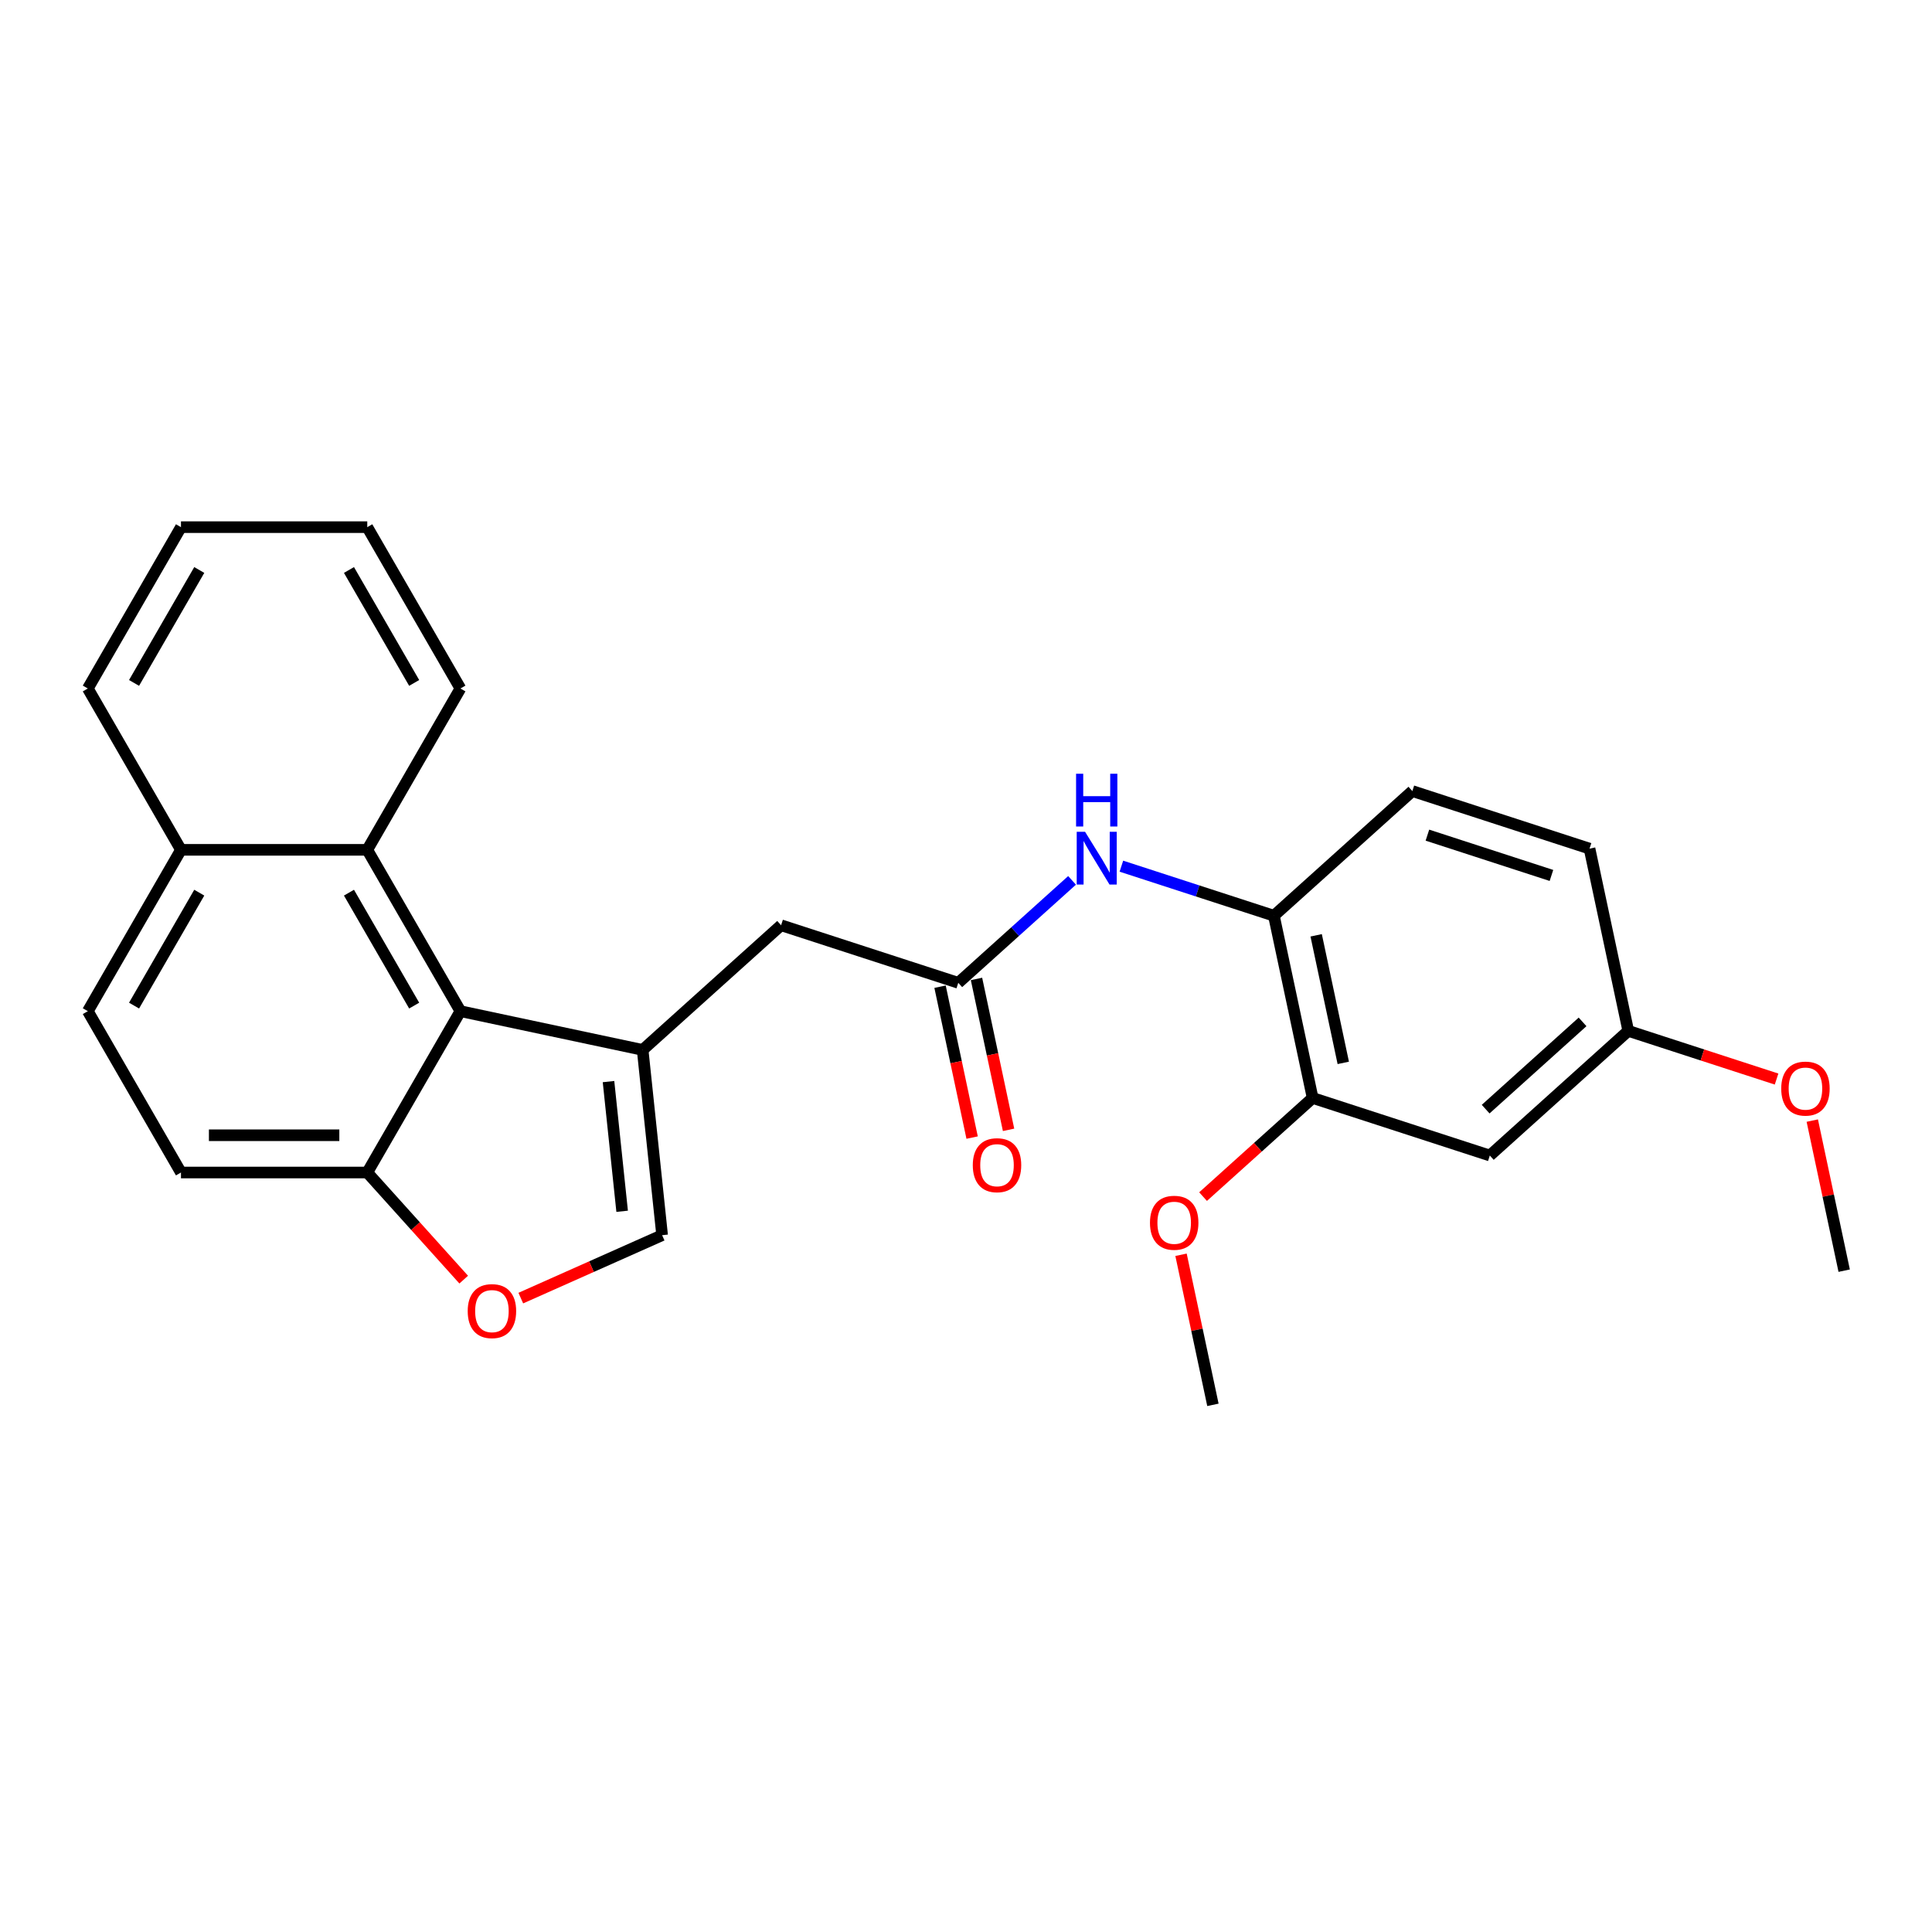 <?xml version='1.0' encoding='iso-8859-1'?>
<svg version='1.1' baseProfile='full'
              xmlns='http://www.w3.org/2000/svg'
                      xmlns:rdkit='http://www.rdkit.org/xml'
                      xmlns:xlink='http://www.w3.org/1999/xlink'
                  xml:space='preserve'
width='1000px' height='1000px' viewBox='0 0 1000 1000'>
<!-- END OF HEADER -->
<rect style='opacity:1.0;fill:#FFFFFF;stroke:none' width='1000' height='1000' x='0' y='0'> </rect>
<path class='bond-0' d='M 332.632,543.431 L 238.311,523.382' style='fill:none;fill-rule:evenodd;stroke:#000000;stroke-width:6px;stroke-linecap:butt;stroke-linejoin:miter;stroke-opacity:1' />
<path class='bond-1' d='M 332.632,543.431 L 342.712,639.331' style='fill:none;fill-rule:evenodd;stroke:#000000;stroke-width:6px;stroke-linecap:butt;stroke-linejoin:miter;stroke-opacity:1' />
<path class='bond-1' d='M 314.964,559.832 L 322.02,626.962' style='fill:none;fill-rule:evenodd;stroke:#000000;stroke-width:6px;stroke-linecap:butt;stroke-linejoin:miter;stroke-opacity:1' />
<path class='bond-7' d='M 332.632,543.431 L 404.293,478.908' style='fill:none;fill-rule:evenodd;stroke:#000000;stroke-width:6px;stroke-linecap:butt;stroke-linejoin:miter;stroke-opacity:1' />
<path class='bond-5' d='M 238.311,523.382 L 190.097,439.873' style='fill:none;fill-rule:evenodd;stroke:#000000;stroke-width:6px;stroke-linecap:butt;stroke-linejoin:miter;stroke-opacity:1' />
<path class='bond-5' d='M 214.377,520.499 L 180.627,462.042' style='fill:none;fill-rule:evenodd;stroke:#000000;stroke-width:6px;stroke-linecap:butt;stroke-linejoin:miter;stroke-opacity:1' />
<path class='bond-8' d='M 238.311,523.382 L 190.097,606.892' style='fill:none;fill-rule:evenodd;stroke:#000000;stroke-width:6px;stroke-linecap:butt;stroke-linejoin:miter;stroke-opacity:1' />
<path class='bond-2' d='M 342.712,639.331 L 306.139,655.614' style='fill:none;fill-rule:evenodd;stroke:#000000;stroke-width:6px;stroke-linecap:butt;stroke-linejoin:miter;stroke-opacity:1' />
<path class='bond-2' d='M 306.139,655.614 L 269.567,671.897' style='fill:none;fill-rule:evenodd;stroke:#FF0000;stroke-width:6px;stroke-linecap:butt;stroke-linejoin:miter;stroke-opacity:1' />
<path class='bond-26' d='M 240.016,662.333 L 215.057,634.612' style='fill:none;fill-rule:evenodd;stroke:#FF0000;stroke-width:6px;stroke-linecap:butt;stroke-linejoin:miter;stroke-opacity:1' />
<path class='bond-26' d='M 215.057,634.612 L 190.097,606.892' style='fill:none;fill-rule:evenodd;stroke:#000000;stroke-width:6px;stroke-linecap:butt;stroke-linejoin:miter;stroke-opacity:1' />
<path class='bond-3' d='M 496.001,508.706 L 404.293,478.908' style='fill:none;fill-rule:evenodd;stroke:#000000;stroke-width:6px;stroke-linecap:butt;stroke-linejoin:miter;stroke-opacity:1' />
<path class='bond-4' d='M 496.001,508.706 L 525.448,482.192' style='fill:none;fill-rule:evenodd;stroke:#000000;stroke-width:6px;stroke-linecap:butt;stroke-linejoin:miter;stroke-opacity:1' />
<path class='bond-4' d='M 525.448,482.192 L 554.895,455.678' style='fill:none;fill-rule:evenodd;stroke:#0000FF;stroke-width:6px;stroke-linecap:butt;stroke-linejoin:miter;stroke-opacity:1' />
<path class='bond-11' d='M 486.569,510.711 L 494.87,549.761' style='fill:none;fill-rule:evenodd;stroke:#000000;stroke-width:6px;stroke-linecap:butt;stroke-linejoin:miter;stroke-opacity:1' />
<path class='bond-11' d='M 494.87,549.761 L 503.17,588.812' style='fill:none;fill-rule:evenodd;stroke:#FF0000;stroke-width:6px;stroke-linecap:butt;stroke-linejoin:miter;stroke-opacity:1' />
<path class='bond-11' d='M 505.434,506.701 L 513.734,545.752' style='fill:none;fill-rule:evenodd;stroke:#000000;stroke-width:6px;stroke-linecap:butt;stroke-linejoin:miter;stroke-opacity:1' />
<path class='bond-11' d='M 513.734,545.752 L 522.035,584.803' style='fill:none;fill-rule:evenodd;stroke:#FF0000;stroke-width:6px;stroke-linecap:butt;stroke-linejoin:miter;stroke-opacity:1' />
<path class='bond-6' d='M 580.429,448.331 L 619.9,461.156' style='fill:none;fill-rule:evenodd;stroke:#0000FF;stroke-width:6px;stroke-linecap:butt;stroke-linejoin:miter;stroke-opacity:1' />
<path class='bond-6' d='M 619.9,461.156 L 659.37,473.98' style='fill:none;fill-rule:evenodd;stroke:#000000;stroke-width:6px;stroke-linecap:butt;stroke-linejoin:miter;stroke-opacity:1' />
<path class='bond-12' d='M 190.097,439.873 L 93.669,439.873' style='fill:none;fill-rule:evenodd;stroke:#000000;stroke-width:6px;stroke-linecap:butt;stroke-linejoin:miter;stroke-opacity:1' />
<path class='bond-20' d='M 190.097,439.873 L 238.311,356.363' style='fill:none;fill-rule:evenodd;stroke:#000000;stroke-width:6px;stroke-linecap:butt;stroke-linejoin:miter;stroke-opacity:1' />
<path class='bond-9' d='M 659.37,473.98 L 679.419,568.302' style='fill:none;fill-rule:evenodd;stroke:#000000;stroke-width:6px;stroke-linecap:butt;stroke-linejoin:miter;stroke-opacity:1' />
<path class='bond-9' d='M 681.242,484.119 L 695.276,550.144' style='fill:none;fill-rule:evenodd;stroke:#000000;stroke-width:6px;stroke-linecap:butt;stroke-linejoin:miter;stroke-opacity:1' />
<path class='bond-14' d='M 659.37,473.98 L 731.031,409.457' style='fill:none;fill-rule:evenodd;stroke:#000000;stroke-width:6px;stroke-linecap:butt;stroke-linejoin:miter;stroke-opacity:1' />
<path class='bond-13' d='M 190.097,606.892 L 93.669,606.892' style='fill:none;fill-rule:evenodd;stroke:#000000;stroke-width:6px;stroke-linecap:butt;stroke-linejoin:miter;stroke-opacity:1' />
<path class='bond-13' d='M 175.633,587.606 L 108.133,587.606' style='fill:none;fill-rule:evenodd;stroke:#000000;stroke-width:6px;stroke-linecap:butt;stroke-linejoin:miter;stroke-opacity:1' />
<path class='bond-10' d='M 679.419,568.302 L 771.128,598.1' style='fill:none;fill-rule:evenodd;stroke:#000000;stroke-width:6px;stroke-linecap:butt;stroke-linejoin:miter;stroke-opacity:1' />
<path class='bond-18' d='M 679.419,568.302 L 651.062,593.834' style='fill:none;fill-rule:evenodd;stroke:#000000;stroke-width:6px;stroke-linecap:butt;stroke-linejoin:miter;stroke-opacity:1' />
<path class='bond-18' d='M 651.062,593.834 L 622.705,619.367' style='fill:none;fill-rule:evenodd;stroke:#FF0000;stroke-width:6px;stroke-linecap:butt;stroke-linejoin:miter;stroke-opacity:1' />
<path class='bond-29' d='M 771.128,598.1 L 842.788,533.576' style='fill:none;fill-rule:evenodd;stroke:#000000;stroke-width:6px;stroke-linecap:butt;stroke-linejoin:miter;stroke-opacity:1' />
<path class='bond-29' d='M 768.972,574.089 L 819.134,528.923' style='fill:none;fill-rule:evenodd;stroke:#000000;stroke-width:6px;stroke-linecap:butt;stroke-linejoin:miter;stroke-opacity:1' />
<path class='bond-21' d='M 93.669,439.873 L 45.455,356.363' style='fill:none;fill-rule:evenodd;stroke:#000000;stroke-width:6px;stroke-linecap:butt;stroke-linejoin:miter;stroke-opacity:1' />
<path class='bond-27' d='M 93.669,439.873 L 45.455,523.382' style='fill:none;fill-rule:evenodd;stroke:#000000;stroke-width:6px;stroke-linecap:butt;stroke-linejoin:miter;stroke-opacity:1' />
<path class='bond-27' d='M 103.138,462.042 L 69.389,520.499' style='fill:none;fill-rule:evenodd;stroke:#000000;stroke-width:6px;stroke-linecap:butt;stroke-linejoin:miter;stroke-opacity:1' />
<path class='bond-15' d='M 93.669,606.892 L 45.455,523.382' style='fill:none;fill-rule:evenodd;stroke:#000000;stroke-width:6px;stroke-linecap:butt;stroke-linejoin:miter;stroke-opacity:1' />
<path class='bond-17' d='M 731.031,409.457 L 822.739,439.255' style='fill:none;fill-rule:evenodd;stroke:#000000;stroke-width:6px;stroke-linecap:butt;stroke-linejoin:miter;stroke-opacity:1' />
<path class='bond-17' d='M 738.827,432.269 L 803.024,453.127' style='fill:none;fill-rule:evenodd;stroke:#000000;stroke-width:6px;stroke-linecap:butt;stroke-linejoin:miter;stroke-opacity:1' />
<path class='bond-16' d='M 842.788,533.576 L 822.739,439.255' style='fill:none;fill-rule:evenodd;stroke:#000000;stroke-width:6px;stroke-linecap:butt;stroke-linejoin:miter;stroke-opacity:1' />
<path class='bond-19' d='M 842.788,533.576 L 881.169,546.047' style='fill:none;fill-rule:evenodd;stroke:#000000;stroke-width:6px;stroke-linecap:butt;stroke-linejoin:miter;stroke-opacity:1' />
<path class='bond-19' d='M 881.169,546.047 L 919.55,558.518' style='fill:none;fill-rule:evenodd;stroke:#FF0000;stroke-width:6px;stroke-linecap:butt;stroke-linejoin:miter;stroke-opacity:1' />
<path class='bond-22' d='M 611.297,649.468 L 619.552,688.307' style='fill:none;fill-rule:evenodd;stroke:#FF0000;stroke-width:6px;stroke-linecap:butt;stroke-linejoin:miter;stroke-opacity:1' />
<path class='bond-22' d='M 619.552,688.307 L 627.807,727.146' style='fill:none;fill-rule:evenodd;stroke:#000000;stroke-width:6px;stroke-linecap:butt;stroke-linejoin:miter;stroke-opacity:1' />
<path class='bond-23' d='M 938.035,580.018 L 946.29,618.857' style='fill:none;fill-rule:evenodd;stroke:#FF0000;stroke-width:6px;stroke-linecap:butt;stroke-linejoin:miter;stroke-opacity:1' />
<path class='bond-23' d='M 946.29,618.857 L 954.545,657.696' style='fill:none;fill-rule:evenodd;stroke:#000000;stroke-width:6px;stroke-linecap:butt;stroke-linejoin:miter;stroke-opacity:1' />
<path class='bond-24' d='M 238.311,356.363 L 190.097,272.854' style='fill:none;fill-rule:evenodd;stroke:#000000;stroke-width:6px;stroke-linecap:butt;stroke-linejoin:miter;stroke-opacity:1' />
<path class='bond-24' d='M 214.377,353.48 L 180.627,295.023' style='fill:none;fill-rule:evenodd;stroke:#000000;stroke-width:6px;stroke-linecap:butt;stroke-linejoin:miter;stroke-opacity:1' />
<path class='bond-28' d='M 45.455,356.363 L 93.669,272.854' style='fill:none;fill-rule:evenodd;stroke:#000000;stroke-width:6px;stroke-linecap:butt;stroke-linejoin:miter;stroke-opacity:1' />
<path class='bond-28' d='M 69.389,353.48 L 103.138,295.023' style='fill:none;fill-rule:evenodd;stroke:#000000;stroke-width:6px;stroke-linecap:butt;stroke-linejoin:miter;stroke-opacity:1' />
<path class='bond-25' d='M 190.097,272.854 L 93.669,272.854' style='fill:none;fill-rule:evenodd;stroke:#000000;stroke-width:6px;stroke-linecap:butt;stroke-linejoin:miter;stroke-opacity:1' />
<path  class='atom-3' d='M 242.085 678.629
Q 242.085 672.072, 245.325 668.408
Q 248.565 664.743, 254.62 664.743
Q 260.676 664.743, 263.916 668.408
Q 267.156 672.072, 267.156 678.629
Q 267.156 685.263, 263.877 689.043
Q 260.599 692.785, 254.62 692.785
Q 248.603 692.785, 245.325 689.043
Q 242.085 685.302, 242.085 678.629
M 254.62 689.699
Q 258.786 689.699, 261.023 686.922
Q 263.299 684.106, 263.299 678.629
Q 263.299 673.268, 261.023 670.568
Q 258.786 667.829, 254.62 667.829
Q 250.455 667.829, 248.179 670.529
Q 245.942 673.229, 245.942 678.629
Q 245.942 684.145, 248.179 686.922
Q 250.455 689.699, 254.62 689.699
' fill='#FF0000'/>
<path  class='atom-5' d='M 561.625 430.528
L 570.574 444.992
Q 571.461 446.42, 572.888 449.004
Q 574.315 451.588, 574.392 451.742
L 574.392 430.528
L 578.018 430.528
L 578.018 457.837
L 574.277 457.837
L 564.672 442.022
Q 563.554 440.171, 562.358 438.05
Q 561.201 435.928, 560.854 435.273
L 560.854 457.837
L 557.305 457.837
L 557.305 430.528
L 561.625 430.528
' fill='#0000FF'/>
<path  class='atom-5' d='M 556.977 400.489
L 560.68 400.489
L 560.68 412.099
L 574.643 412.099
L 574.643 400.489
L 578.346 400.489
L 578.346 427.797
L 574.643 427.797
L 574.643 415.185
L 560.68 415.185
L 560.68 427.797
L 556.977 427.797
L 556.977 400.489
' fill='#0000FF'/>
<path  class='atom-12' d='M 503.514 603.104
Q 503.514 596.547, 506.754 592.883
Q 509.994 589.218, 516.05 589.218
Q 522.106 589.218, 525.346 592.883
Q 528.586 596.547, 528.586 603.104
Q 528.586 609.738, 525.307 613.518
Q 522.029 617.26, 516.05 617.26
Q 510.033 617.26, 506.754 613.518
Q 503.514 609.777, 503.514 603.104
M 516.05 614.174
Q 520.216 614.174, 522.453 611.397
Q 524.729 608.581, 524.729 603.104
Q 524.729 597.743, 522.453 595.043
Q 520.216 592.304, 516.05 592.304
Q 511.884 592.304, 509.609 595.004
Q 507.371 597.704, 507.371 603.104
Q 507.371 608.62, 509.609 611.397
Q 511.884 614.174, 516.05 614.174
' fill='#FF0000'/>
<path  class='atom-19' d='M 595.223 632.902
Q 595.223 626.345, 598.463 622.681
Q 601.703 619.016, 607.759 619.016
Q 613.815 619.016, 617.055 622.681
Q 620.294 626.345, 620.294 632.902
Q 620.294 639.536, 617.016 643.316
Q 613.737 647.058, 607.759 647.058
Q 601.742 647.058, 598.463 643.316
Q 595.223 639.575, 595.223 632.902
M 607.759 643.972
Q 611.925 643.972, 614.162 641.195
Q 616.437 638.379, 616.437 632.902
Q 616.437 627.541, 614.162 624.841
Q 611.925 622.102, 607.759 622.102
Q 603.593 622.102, 601.317 624.802
Q 599.08 627.502, 599.08 632.902
Q 599.08 638.418, 601.317 641.195
Q 603.593 643.972, 607.759 643.972
' fill='#FF0000'/>
<path  class='atom-20' d='M 921.961 563.452
Q 921.961 556.894, 925.201 553.23
Q 928.441 549.566, 934.497 549.566
Q 940.553 549.566, 943.793 553.23
Q 947.033 556.894, 947.033 563.452
Q 947.033 570.086, 943.754 573.866
Q 940.475 577.607, 934.497 577.607
Q 928.48 577.607, 925.201 573.866
Q 921.961 570.124, 921.961 563.452
M 934.497 574.522
Q 938.663 574.522, 940.9 571.744
Q 943.175 568.929, 943.175 563.452
Q 943.175 558.09, 940.9 555.39
Q 938.663 552.652, 934.497 552.652
Q 930.331 552.652, 928.055 555.352
Q 925.818 558.052, 925.818 563.452
Q 925.818 568.967, 928.055 571.744
Q 930.331 574.522, 934.497 574.522
' fill='#FF0000'/>
</svg>

